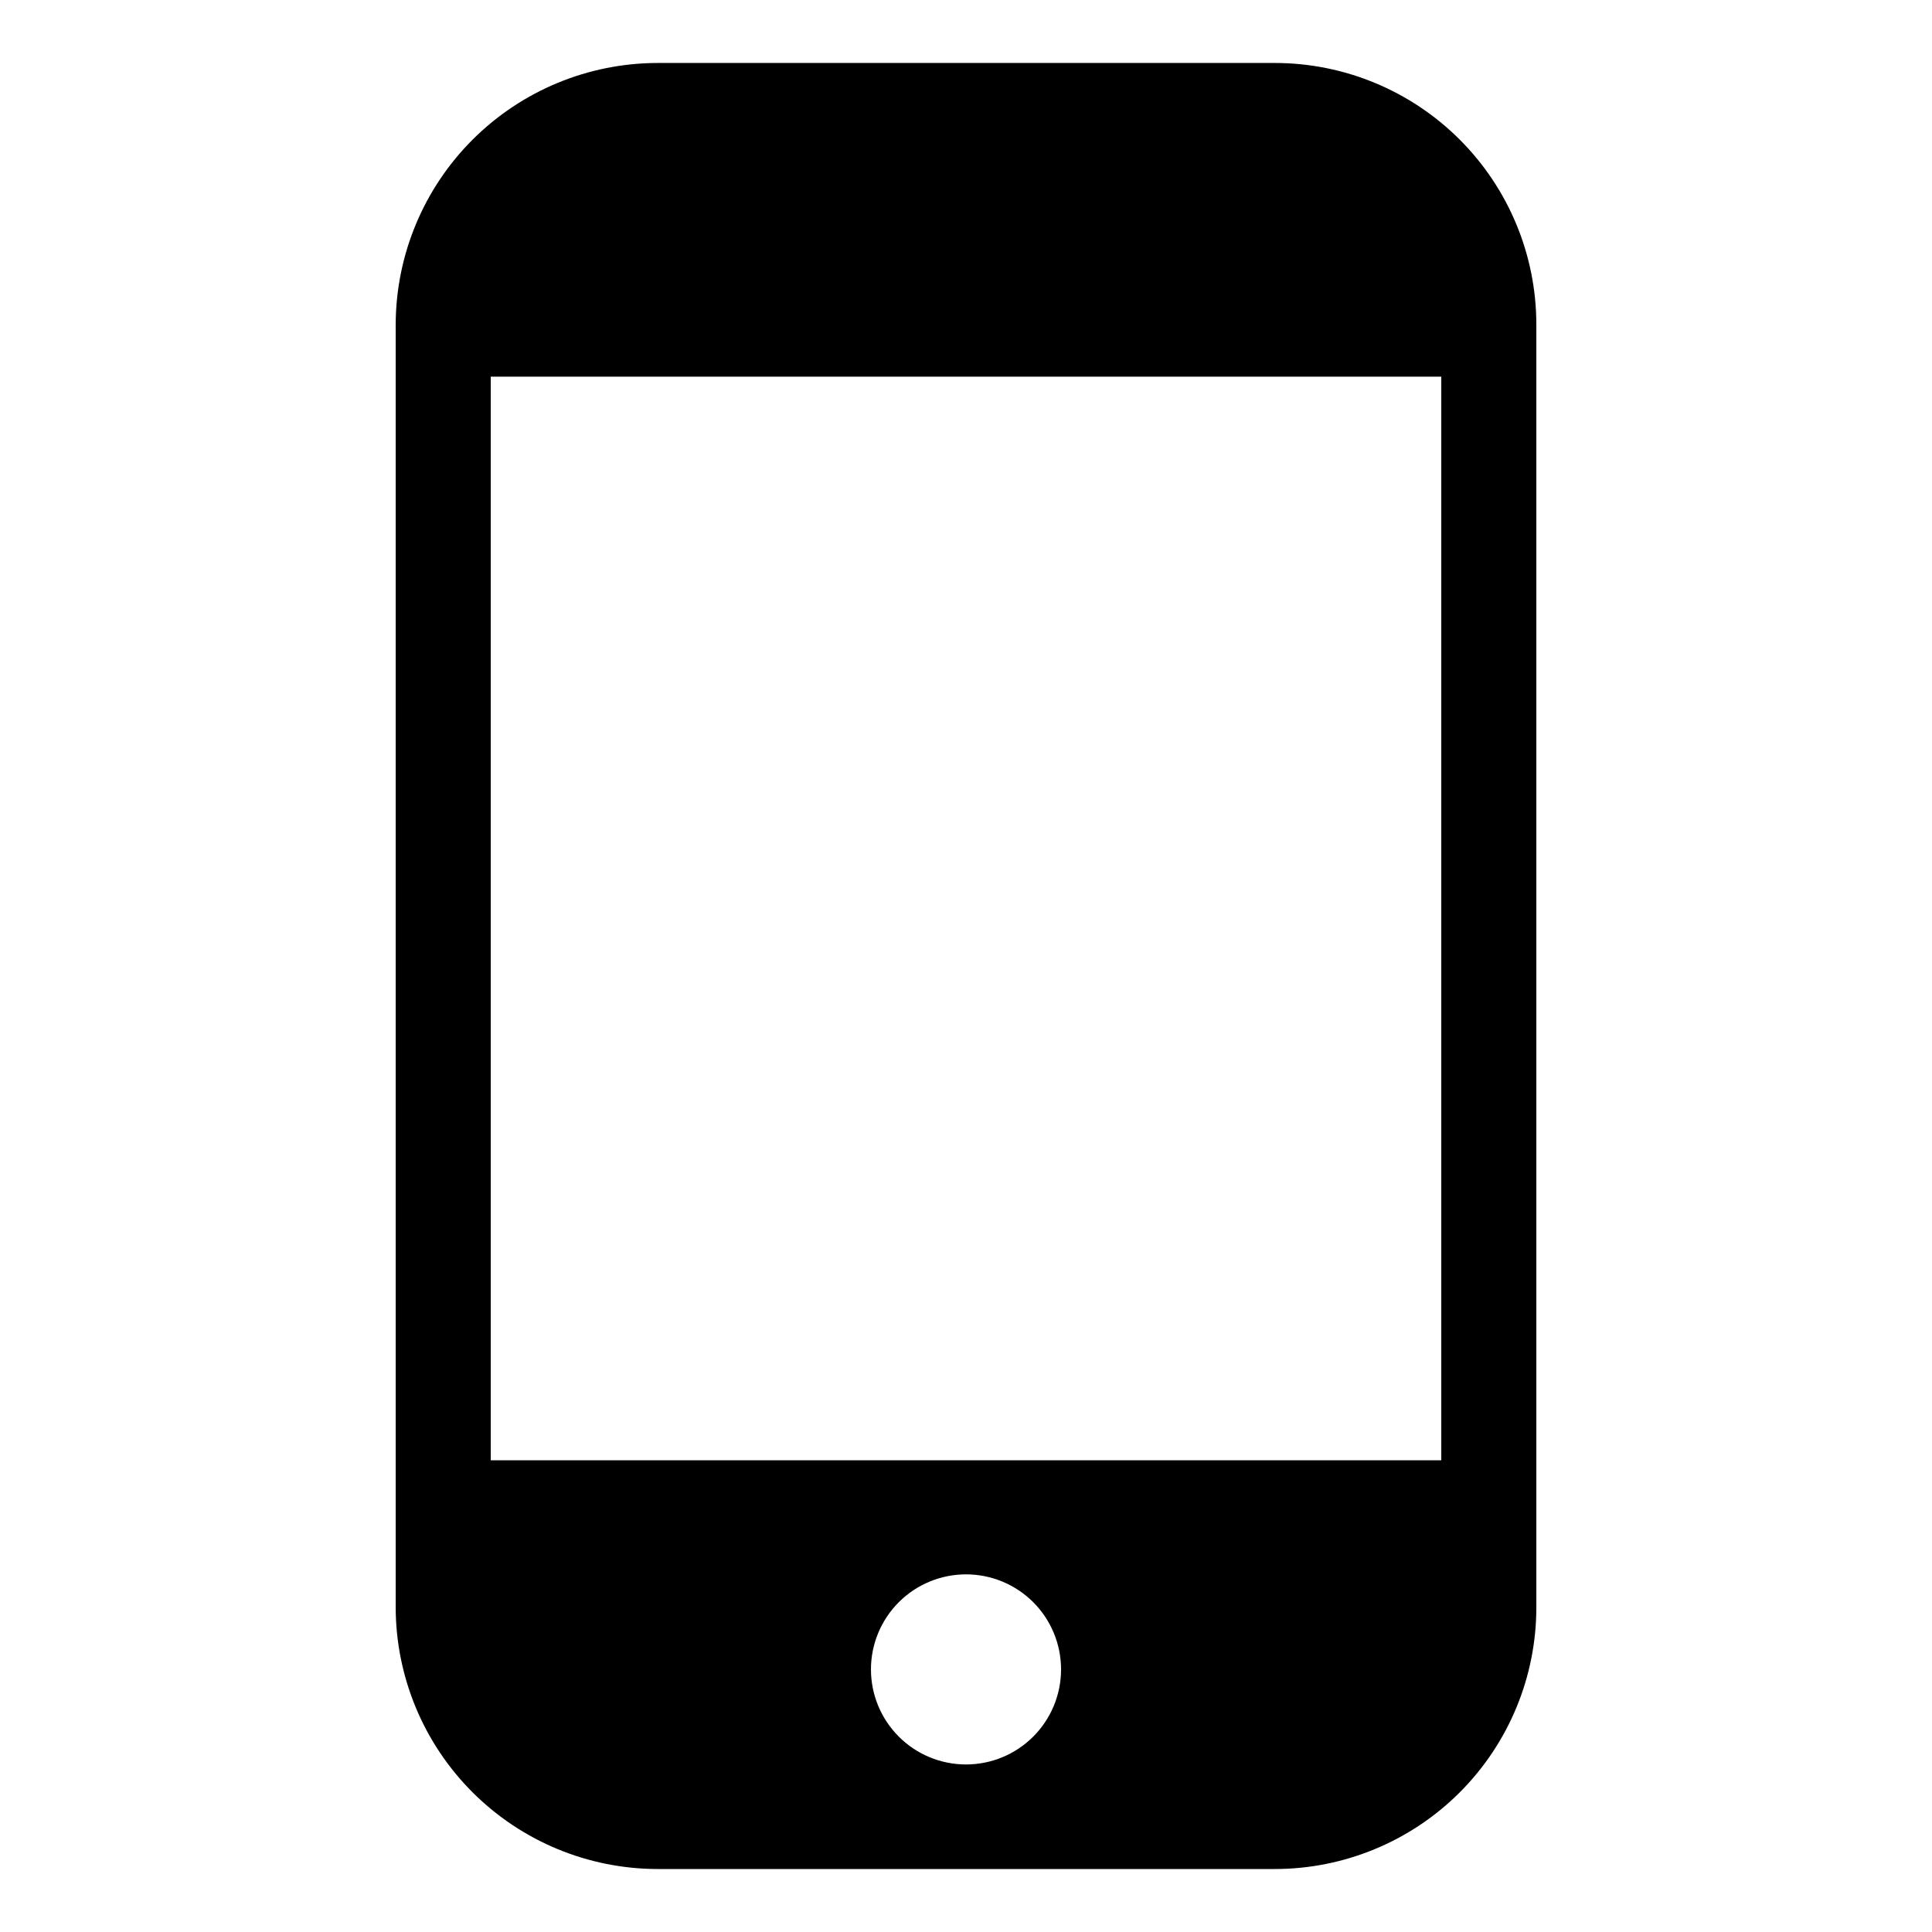<?xml version="1.0" encoding="UTF-8"?>
<!-- Uploaded to: ICON Repo, www.svgrepo.com, Generator: ICON Repo Mixer Tools -->
<svg fill="#000000" width="800px" height="800px" version="1.1" viewBox="144 144 512 512" xmlns="http://www.w3.org/2000/svg">
 <path d="m481.82 160.69h-163.48c-18.41 0-36.066 7.309-49.094 20.316-13.023 13.004-20.355 30.652-20.383 49.059v339.87c0.027 18.41 7.359 36.055 20.383 49.062 13.027 13.008 30.684 20.312 49.094 20.312h163.48c18.395 0 36.035-7.312 49.039-20.324 13-13.012 20.301-30.656 20.285-49.051v-339.87c0.016-18.395-7.285-36.039-20.285-49.051-13.004-13.012-30.645-20.324-49.039-20.324zm-81.816 450.91c-6.684 0-13.09-2.652-17.812-7.379-4.727-4.723-7.379-11.129-7.379-17.812 0-6.68 2.652-13.086 7.379-17.812 4.723-4.723 11.129-7.375 17.812-7.375 6.68 0 13.086 2.652 17.812 7.375 4.723 4.727 7.375 11.133 7.375 17.812 0 6.684-2.652 13.09-7.375 17.812-4.727 4.727-11.133 7.379-17.812 7.379zm125.95-80.609h-251.9v-287.17h251.9z"/>
</svg>